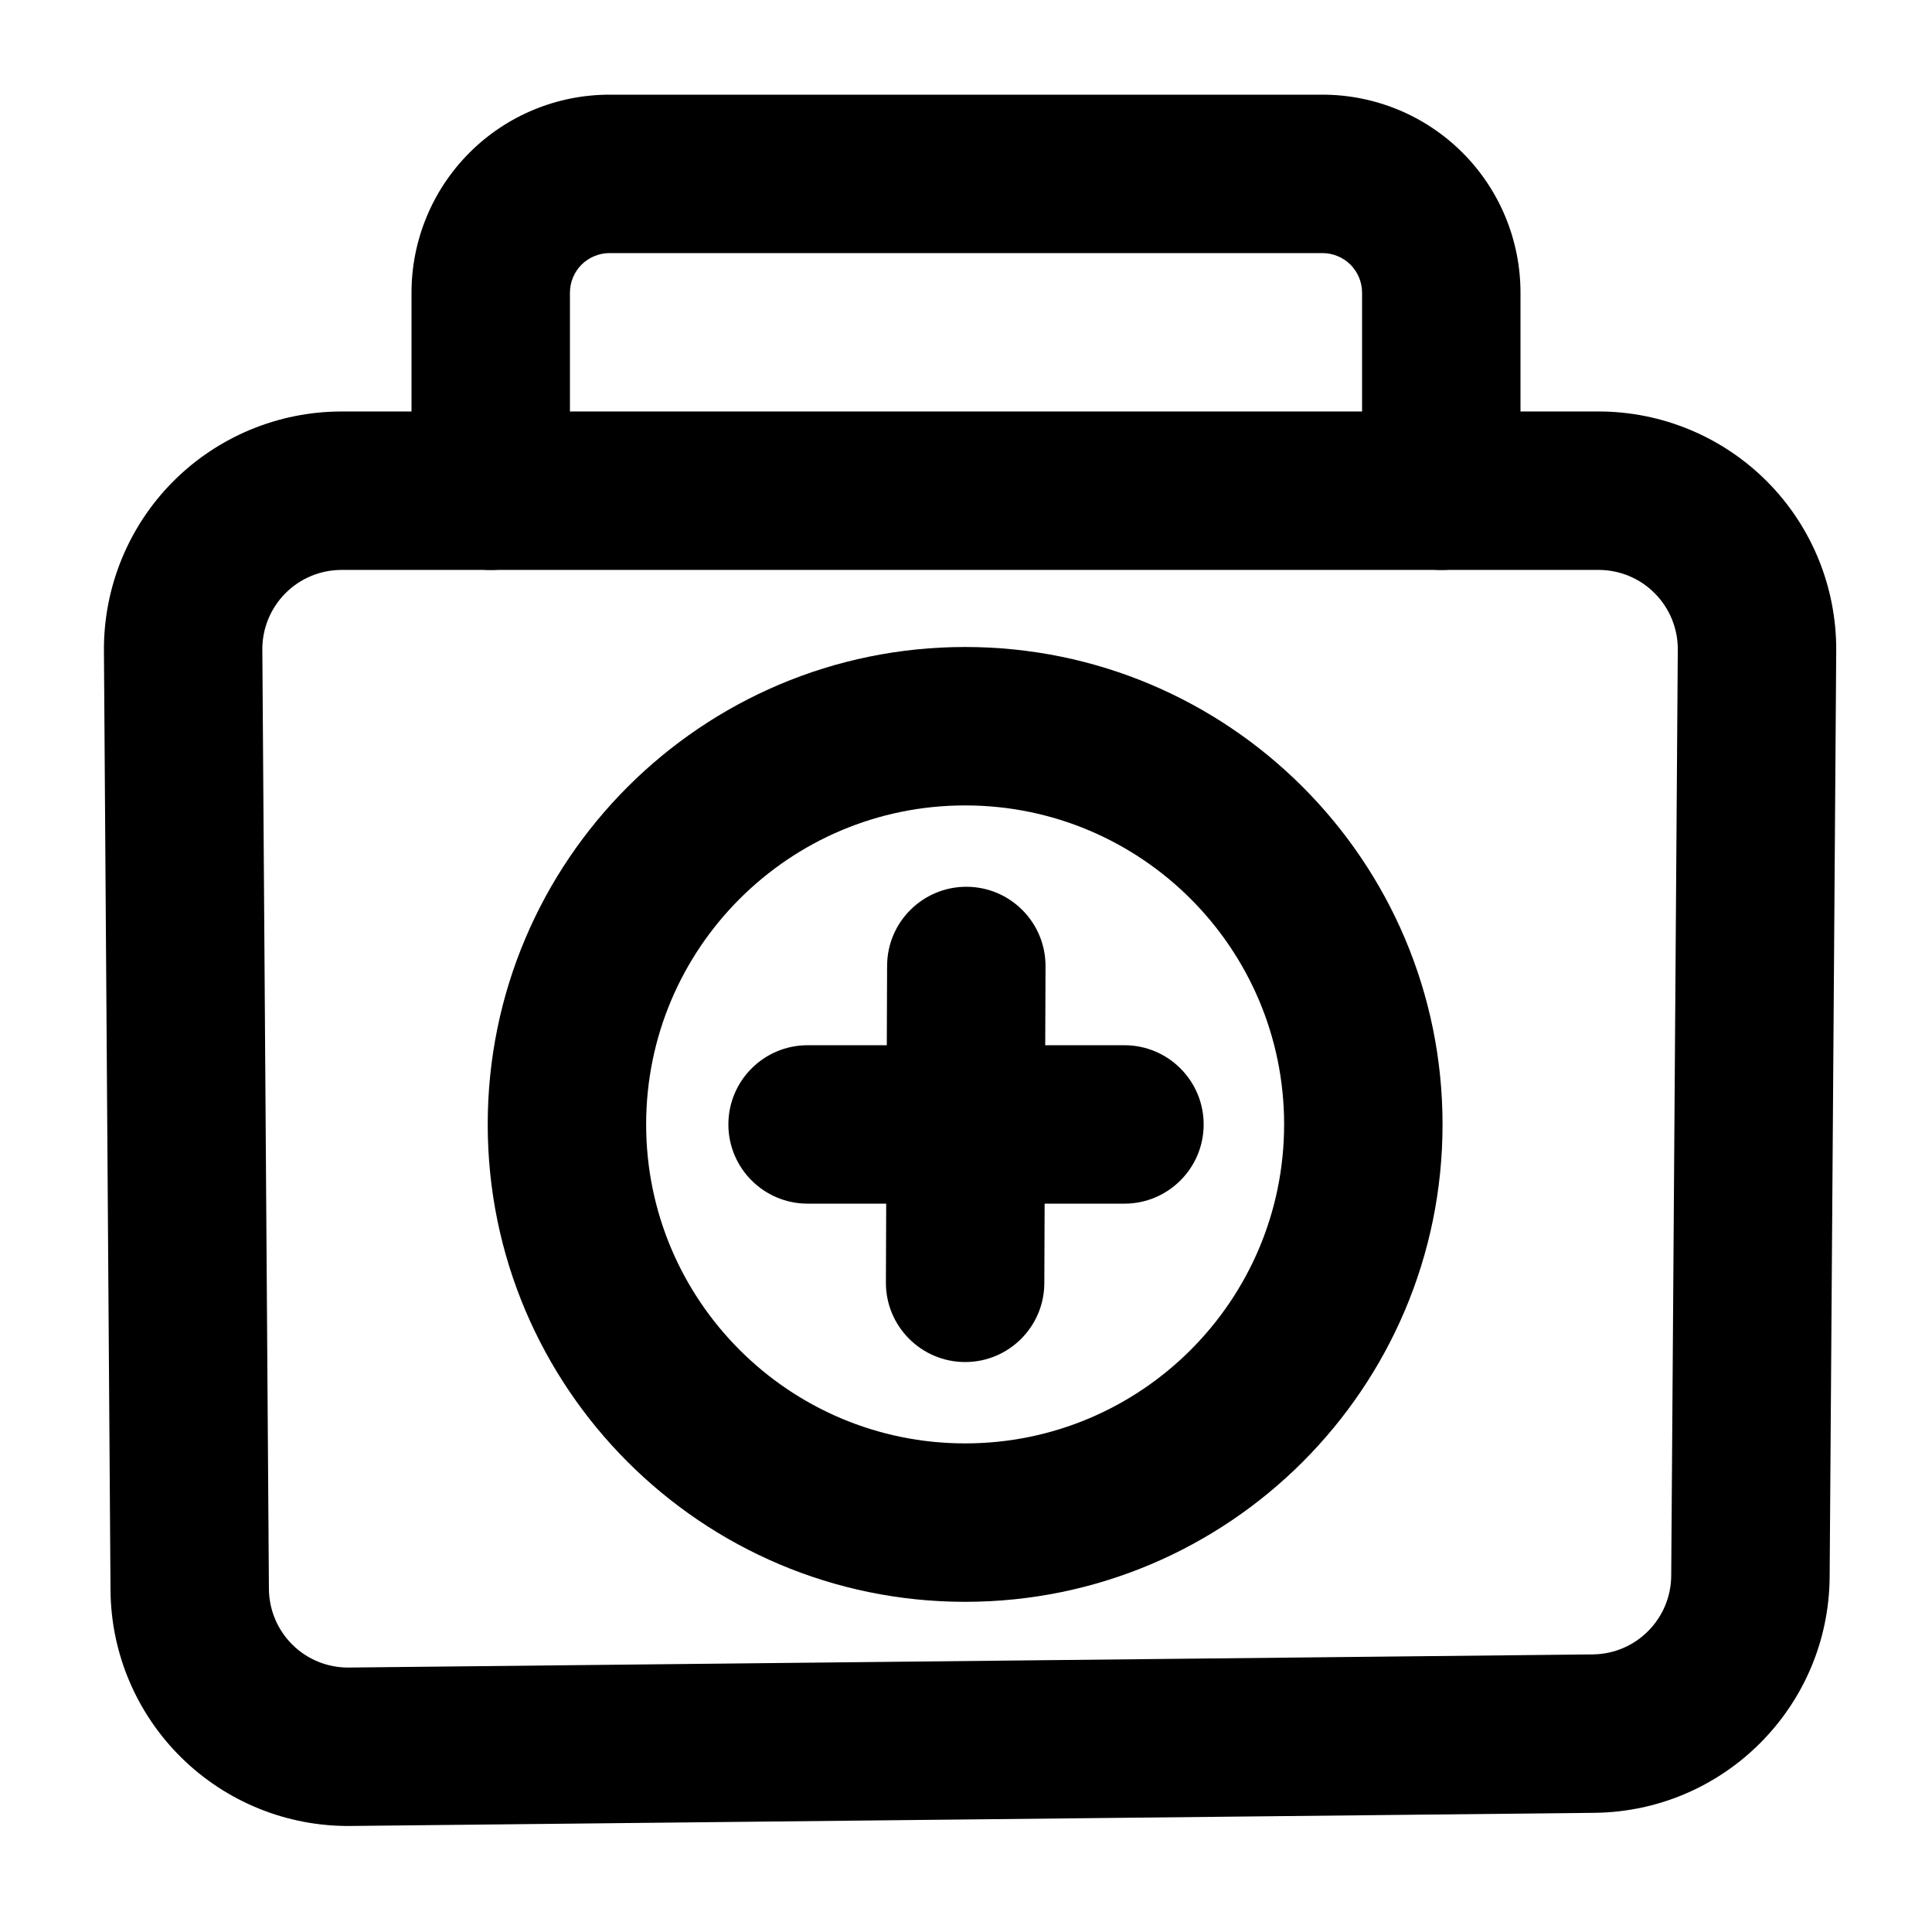 <?xml version="1.0" encoding="UTF-8"?>
<!-- Uploaded to: SVG Repo, www.svgrepo.com, Generator: SVG Repo Mixer Tools -->
<svg fill="#000000" width="800px" height="800px" version="1.1" viewBox="144 144 512 512" xmlns="http://www.w3.org/2000/svg">
 <g fill-rule="evenodd">
  <path d="m379.09 399.91-0.316 83.969c-0.043 11.586 9.34 21.035 20.93 21.074 11.586 0.043 21.012-9.32 21.055-20.906l0.316-83.969c0.043-11.586-9.32-21.035-20.906-21.074-11.586-0.043-21.035 9.32-21.074 20.906z"/>
  <path d="m234.52 253.05c-16.773 0-32.852 6.695-44.691 18.598-11.82 11.902-18.391 28.047-18.285 44.816 0.441 64.047 1.301 184.94 1.742 248.9 0.105 16.75 6.887 32.746 18.828 44.48 11.945 11.734 28.066 18.242 44.816 18.055 79.52-0.84 250.81-2.664 329.64-3.484 34.344-0.379 62.074-28.191 62.305-62.535l1.742-245.42c0.105-16.773-6.465-32.914-18.285-44.816-11.84-11.902-27.918-18.598-44.691-18.598h-333.12zm0 41.984h333.12c5.582 0 10.957 2.227 14.883 6.191 3.945 3.969 6.152 9.363 6.109 14.945l-1.742 245.42c-0.082 11.441-9.32 20.719-20.762 20.844l-329.66 3.484c-5.582 0.062-10.957-2.098-14.926-6.004-3.988-3.926-6.234-9.258-6.277-14.84l-1.742-248.9c-0.043-5.582 2.164-10.98 6.109-14.945 3.926-3.969 9.301-6.191 14.883-6.191z"/>
  <path d="m358.02 462.98h83.969c11.586 0 20.992-9.406 20.992-20.992s-9.406-20.992-20.992-20.992h-83.969c-11.586 0-20.992 9.406-20.992 20.992s9.406 20.992 20.992 20.992z"/>
  <path d="m295.04 274.05v-52.48c0-2.793 1.113-5.457 3.066-7.43 1.973-1.953 4.641-3.066 7.43-3.066h188.93c2.793 0 5.457 1.113 7.43 3.066 1.953 1.973 3.066 4.641 3.066 7.43v52.48c0 11.586 9.406 20.992 20.992 20.992s20.992-9.406 20.992-20.992v-52.48c0-13.918-5.519-27.27-15.367-37.113-9.844-9.844-23.195-15.367-37.113-15.367h-188.93c-13.918 0-27.27 5.519-37.113 15.367-9.844 9.844-15.367 23.195-15.367 37.113v52.48c0 11.586 9.406 20.992 20.992 20.992s20.992-9.406 20.992-20.992z"/>
  <path d="m399.77 315.46c-69.82 0-126.52 56.699-126.52 126.52s56.699 126.52 126.52 126.52c69.84 0 126.52-56.699 126.52-126.52s-56.68-126.52-126.52-126.52zm0 41.984c46.664 0 84.535 37.871 84.535 84.535s-37.871 84.535-84.535 84.535c-46.645 0-84.535-37.871-84.535-84.535s37.891-84.535 84.535-84.535z"/>
 </g>
</svg>